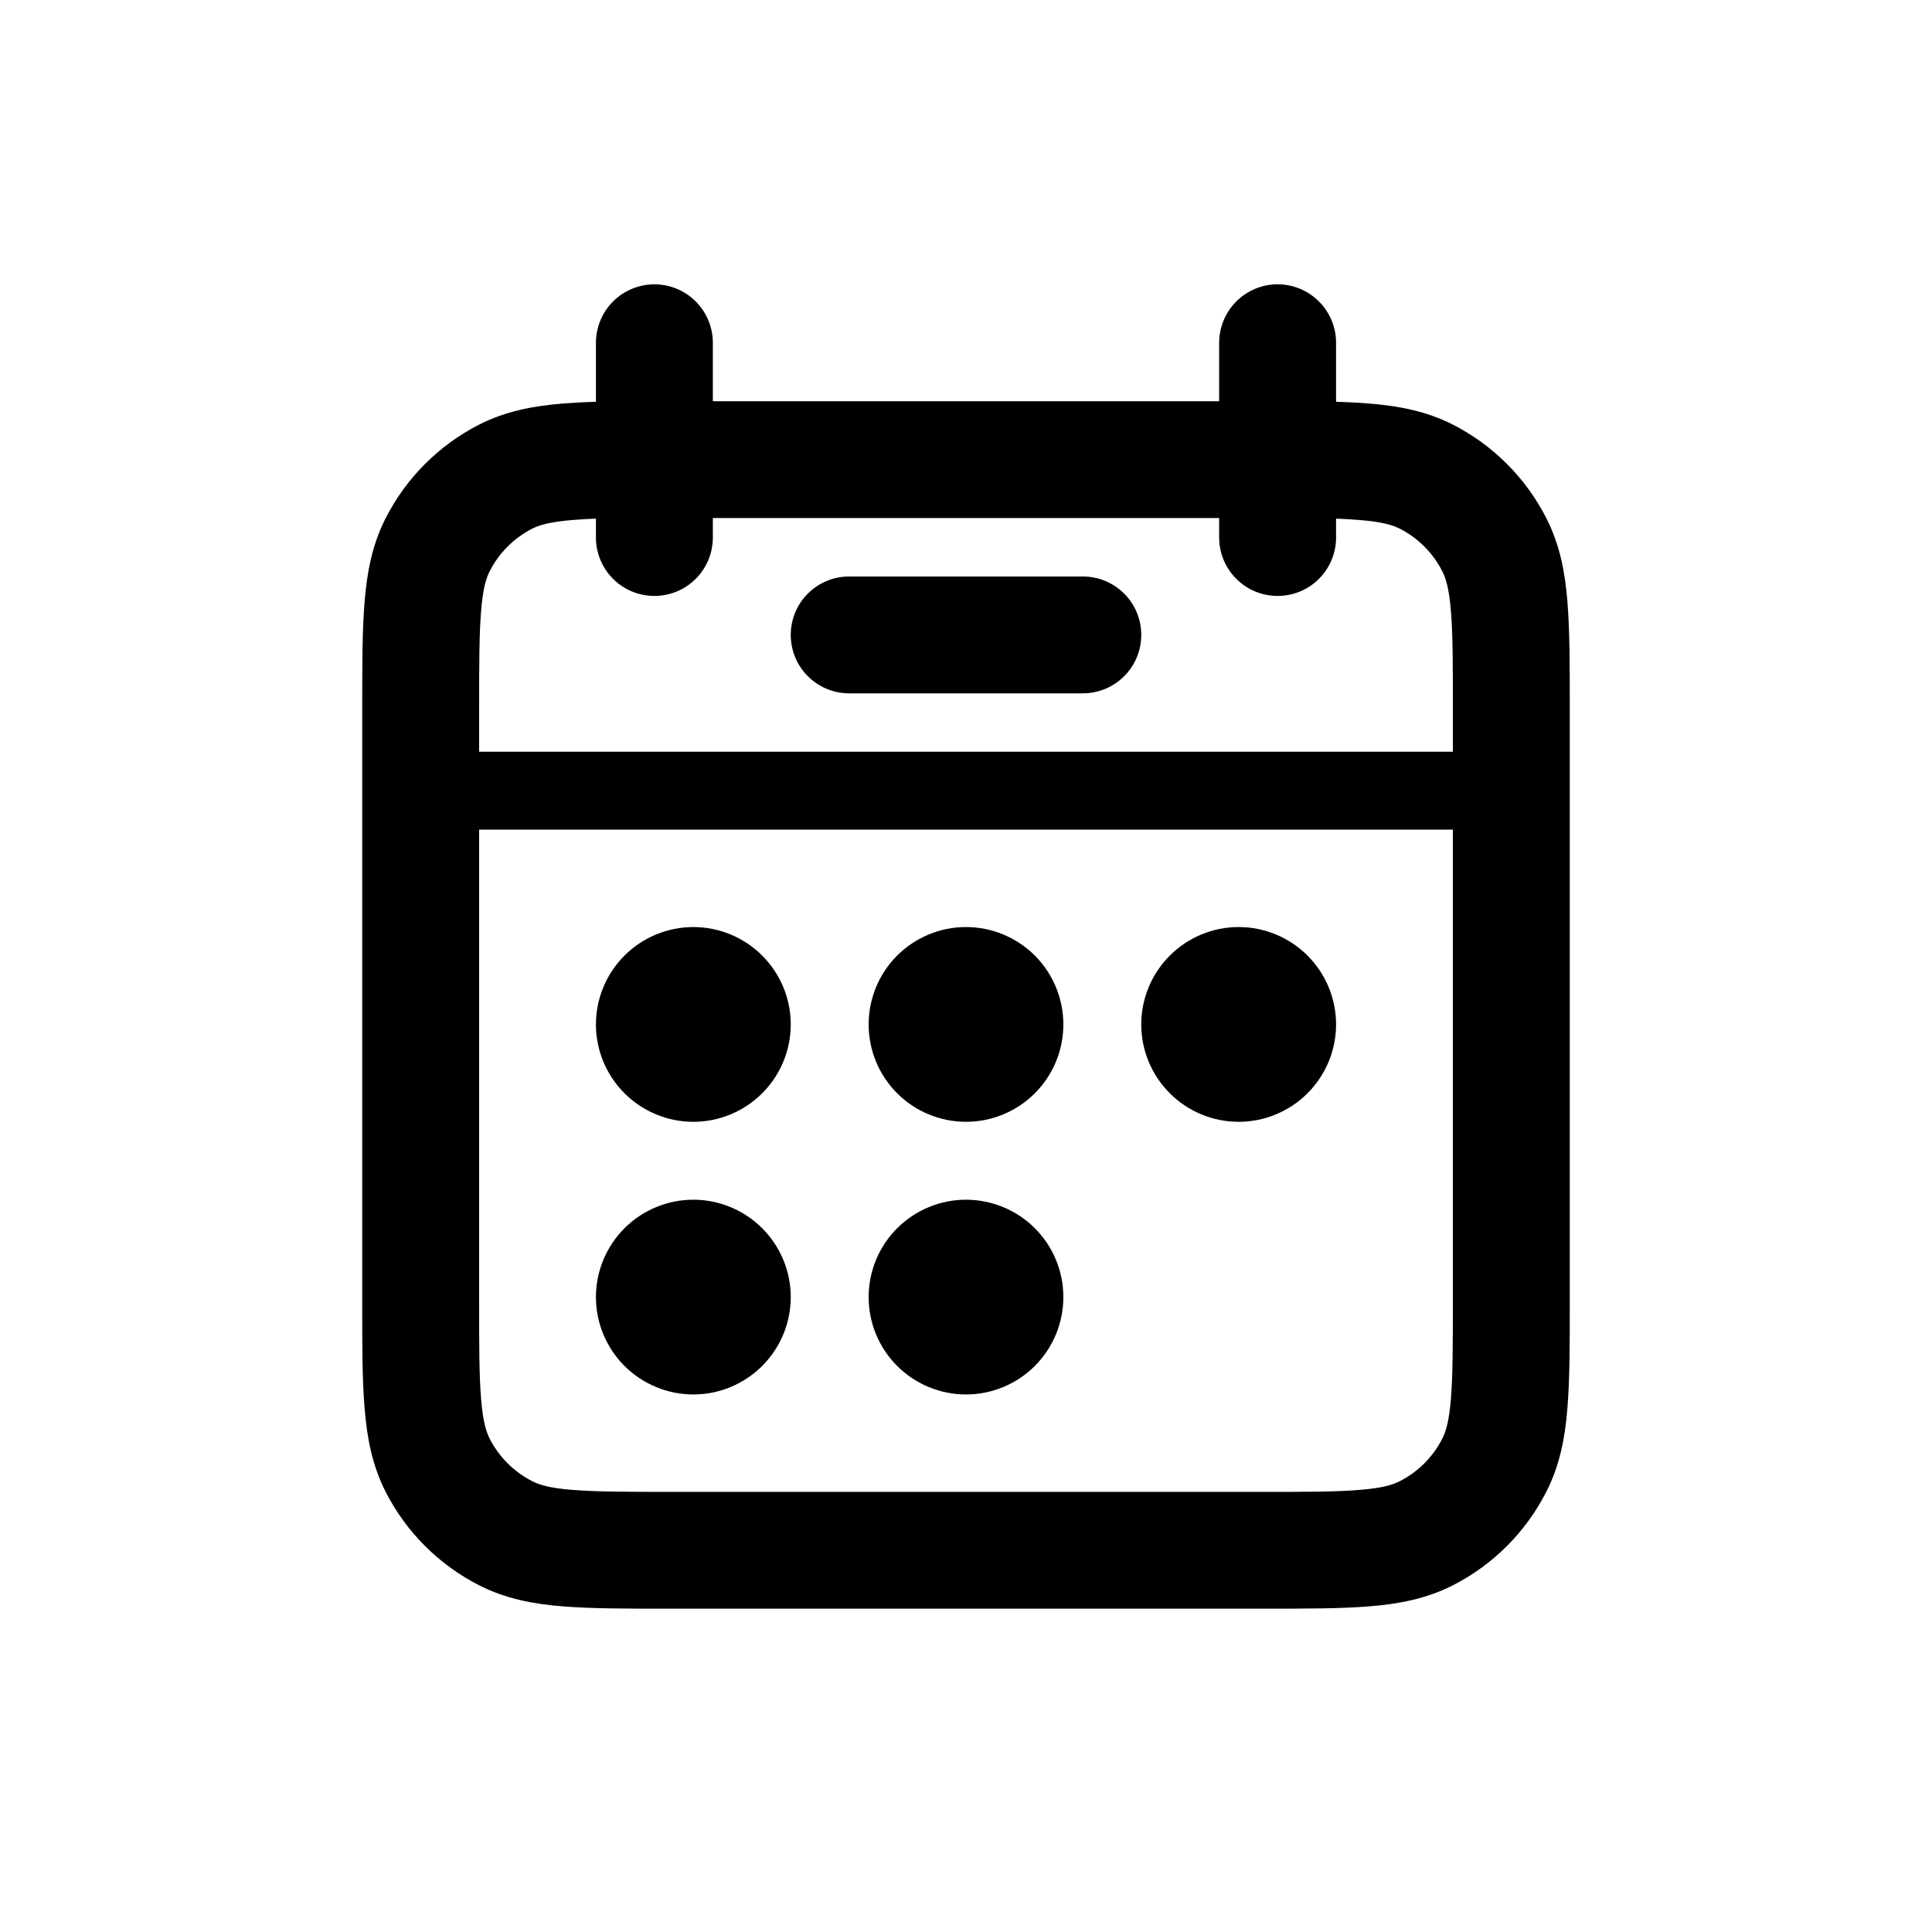 <svg width="31" height="31" viewBox="0 0 31 31" fill="none" xmlns="http://www.w3.org/2000/svg">
<path d="M11.125 18C11.539 18 11.937 17.835 12.23 17.542C12.523 17.249 12.688 16.852 12.688 16.438C12.688 16.023 12.523 15.626 12.23 15.333C11.937 15.04 11.539 14.875 11.125 14.875C10.711 14.875 10.313 15.04 10.02 15.333C9.727 15.626 9.562 16.023 9.562 16.438C9.562 16.852 9.727 17.249 10.02 17.542C10.313 17.835 10.711 18 11.125 18ZM11.125 22.375C11.539 22.375 11.937 22.21 12.23 21.917C12.523 21.624 12.688 21.227 12.688 20.812C12.688 20.398 12.523 20.001 12.23 19.708C11.937 19.415 11.539 19.25 11.125 19.25C10.711 19.25 10.313 19.415 10.02 19.708C9.727 20.001 9.562 20.398 9.562 20.812C9.562 21.227 9.727 21.624 10.02 21.917C10.313 22.21 10.711 22.375 11.125 22.375ZM17.062 16.438C17.062 16.852 16.898 17.249 16.605 17.542C16.312 17.835 15.914 18 15.5 18C15.086 18 14.688 17.835 14.395 17.542C14.102 17.249 13.938 16.852 13.938 16.438C13.938 16.023 14.102 15.626 14.395 15.333C14.688 15.04 15.086 14.875 15.5 14.875C15.914 14.875 16.312 15.04 16.605 15.333C16.898 15.626 17.062 16.023 17.062 16.438ZM15.5 22.375C15.914 22.375 16.312 22.21 16.605 21.917C16.898 21.624 17.062 21.227 17.062 20.812C17.062 20.398 16.898 20.001 16.605 19.708C16.312 19.415 15.914 19.25 15.5 19.25C15.086 19.25 14.688 19.415 14.395 19.708C14.102 20.001 13.938 20.398 13.938 20.812C13.938 21.227 14.102 21.624 14.395 21.917C14.688 22.21 15.086 22.375 15.5 22.375ZM21.438 16.438C21.438 16.852 21.273 17.249 20.98 17.542C20.687 17.835 20.289 18 19.875 18C19.461 18 19.063 17.835 18.77 17.542C18.477 17.249 18.312 16.852 18.312 16.438C18.312 16.023 18.477 15.626 18.77 15.333C19.063 15.04 19.461 14.875 19.875 14.875C20.289 14.875 20.687 15.04 20.98 15.333C21.273 15.626 21.438 16.023 21.438 16.438Z" fill="black"/>
<path fill-rule="evenodd" clip-rule="evenodd" d="M10.5 4.562C10.749 4.562 10.987 4.661 11.163 4.837C11.339 5.013 11.438 5.251 11.438 5.5V6.438H19.562V5.5C19.562 5.251 19.661 5.013 19.837 4.837C20.013 4.661 20.251 4.562 20.5 4.562C20.749 4.562 20.987 4.661 21.163 4.837C21.339 5.013 21.438 5.251 21.438 5.5V6.447C21.628 6.452 21.805 6.462 21.969 6.475C22.444 6.513 22.889 6.598 23.31 6.812C23.957 7.142 24.483 7.668 24.812 8.315C25.027 8.736 25.113 9.181 25.15 9.656C25.188 10.113 25.188 10.669 25.188 11.338V20.913C25.188 21.581 25.188 22.137 25.15 22.594C25.113 23.069 25.027 23.514 24.812 23.935C24.483 24.582 23.958 25.108 23.311 25.438C22.889 25.652 22.444 25.738 21.969 25.775C21.512 25.812 20.956 25.812 20.289 25.812H10.713C10.044 25.812 9.488 25.812 9.031 25.775C8.556 25.738 8.111 25.652 7.69 25.438C7.043 25.109 6.518 24.584 6.188 23.938C5.973 23.515 5.888 23.07 5.85 22.595C5.812 22.139 5.812 21.582 5.812 20.915V11.338C5.812 10.669 5.812 10.113 5.85 9.656C5.888 9.181 5.973 8.736 6.188 8.315C6.517 7.668 7.043 7.142 7.69 6.812C8.111 6.598 8.556 6.513 9.031 6.475C9.195 6.462 9.373 6.452 9.562 6.447V5.5C9.562 5.377 9.587 5.255 9.634 5.141C9.681 5.027 9.75 4.924 9.837 4.837C9.924 4.75 10.027 4.681 10.141 4.634C10.255 4.587 10.377 4.562 10.5 4.562ZM9.562 8.625V8.322C9.436 8.326 9.31 8.333 9.184 8.344C8.825 8.373 8.654 8.425 8.541 8.482C8.247 8.632 8.007 8.872 7.857 9.166C7.8 9.279 7.747 9.45 7.719 9.809C7.689 10.179 7.688 10.659 7.688 11.375V12.062H23.312V11.375C23.312 10.66 23.312 10.179 23.281 9.809C23.253 9.45 23.2 9.279 23.142 9.166C22.993 8.872 22.753 8.632 22.459 8.482C22.346 8.425 22.175 8.373 21.815 8.344C21.689 8.334 21.564 8.326 21.438 8.322V8.625C21.438 8.874 21.339 9.112 21.163 9.288C20.987 9.464 20.749 9.562 20.5 9.562C20.251 9.562 20.013 9.464 19.837 9.288C19.661 9.112 19.562 8.874 19.562 8.625V8.312H11.438V8.625C11.438 8.874 11.339 9.112 11.163 9.288C10.987 9.464 10.749 9.562 10.5 9.562C10.251 9.562 10.013 9.464 9.837 9.288C9.661 9.112 9.562 8.874 9.562 8.625ZM23.312 13.312H7.688V20.875C7.688 21.59 7.688 22.071 7.719 22.44C7.747 22.8 7.8 22.971 7.857 23.084C8.008 23.379 8.246 23.617 8.541 23.767C8.654 23.825 8.825 23.878 9.184 23.906C9.554 23.936 10.034 23.938 10.75 23.938H20.25C20.965 23.938 21.446 23.938 21.815 23.906C22.175 23.878 22.346 23.825 22.459 23.767C22.753 23.618 22.993 23.378 23.142 23.084C23.2 22.971 23.253 22.8 23.281 22.44C23.311 22.071 23.312 21.59 23.312 20.875V13.312Z" fill="black"/>
<path fill-rule="evenodd" clip-rule="evenodd" d="M12.688 10.188C12.688 9.939 12.786 9.7 12.962 9.525C13.138 9.349 13.376 9.25 13.625 9.25H17.375C17.624 9.25 17.862 9.349 18.038 9.525C18.214 9.7 18.312 9.939 18.312 10.188C18.312 10.436 18.214 10.675 18.038 10.85C17.862 11.026 17.624 11.125 17.375 11.125H13.625C13.376 11.125 13.138 11.026 12.962 10.85C12.786 10.675 12.688 10.436 12.688 10.188Z" fill="black"/>
</svg>
